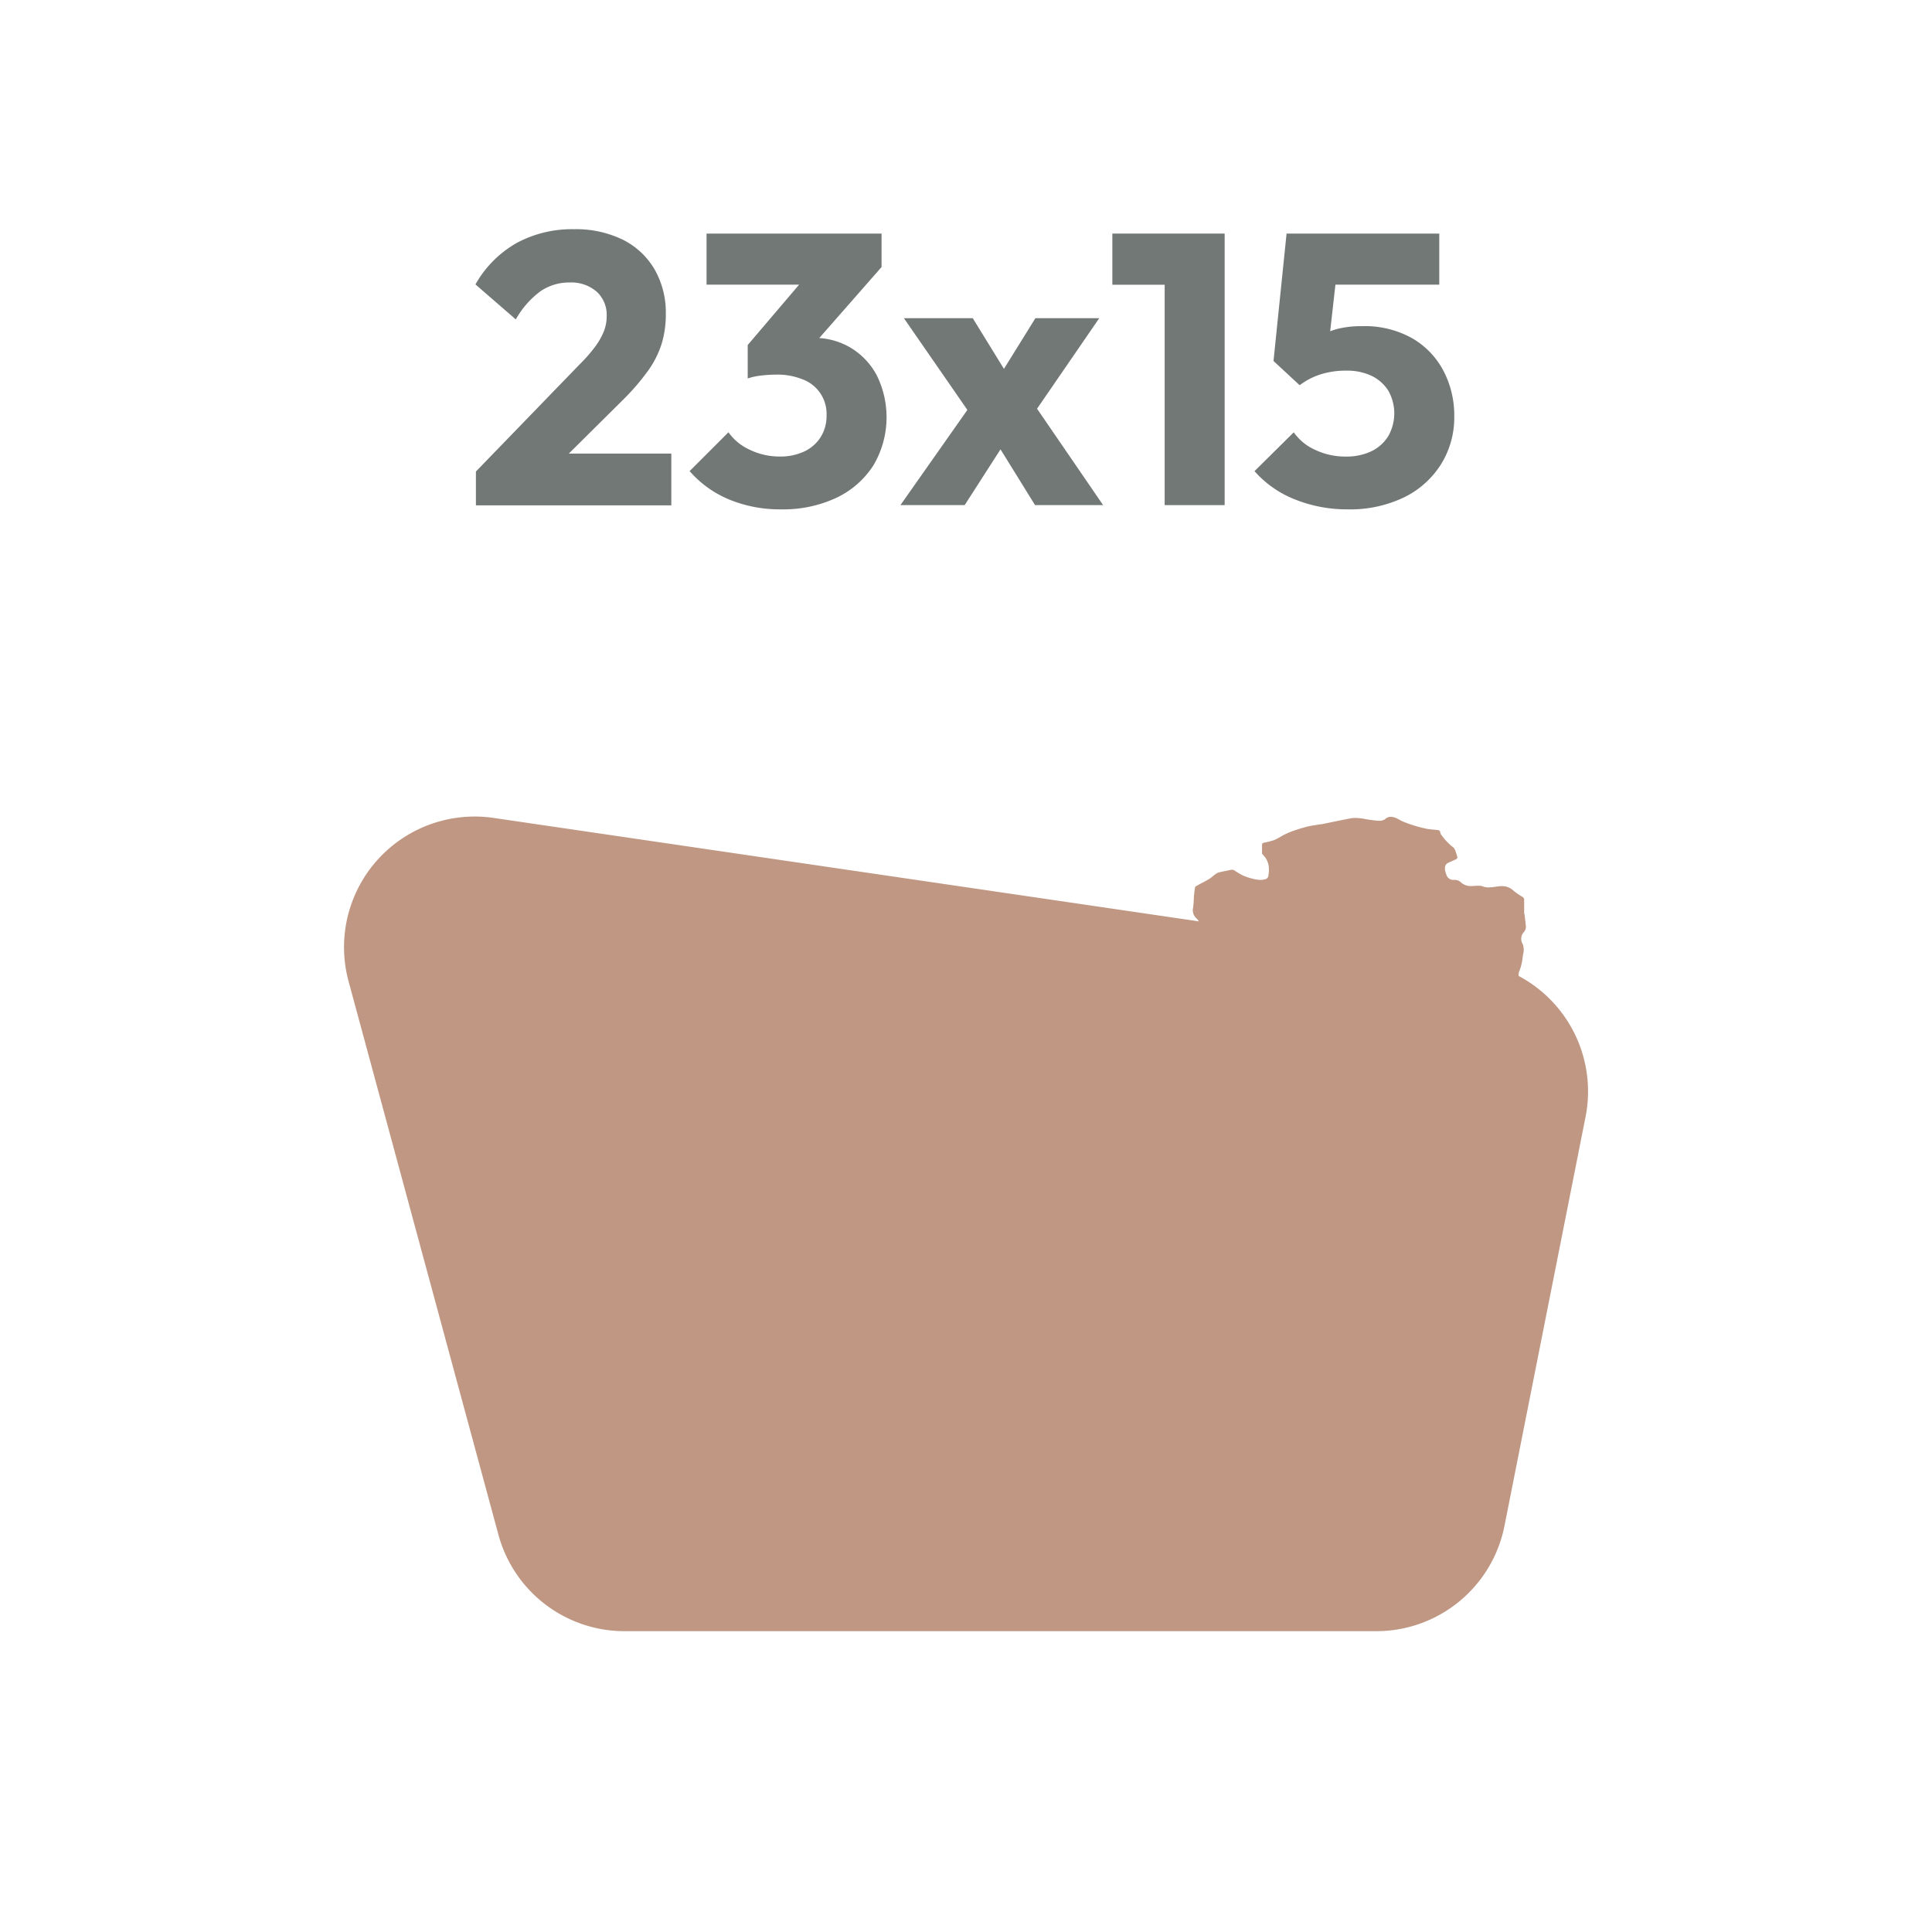 <?xml version="1.0" encoding="UTF-8"?> <svg xmlns="http://www.w3.org/2000/svg" viewBox="0 0 529.85 529.85"><defs><style>.cls-1{fill:#fff;}.cls-2{fill:#c09783;}.cls-3{fill:#727876;}</style></defs><title>23x15-swatch</title><g id="Layer_2" data-name="Layer 2"><g id="no-border-bg"><rect class="cls-1" width="529.85" height="529.85"></rect><path class="cls-2" d="M416.48,267.65a3.26,3.26,0,0,1,.25-1.49,10.81,10.81,0,0,0,.6-2c.18-.82.26-1.66.39-2.49a4.49,4.49,0,0,0-.11-2.74,2.75,2.75,0,0,1,.29-3.29,2.26,2.26,0,0,0,.55-1.9c-.11-1-.24-2.07-.36-3.11H418c0-1.33,0-2.67,0-4a1.09,1.09,0,0,0-.47-.67,19,19,0,0,1-2.39-1.63,4.5,4.5,0,0,0-3.33-1.3,7.51,7.51,0,0,0-1.05.07,19,19,0,0,1-2.47.27,4.54,4.54,0,0,1-1.75-.32,2.59,2.59,0,0,0-.89-.13H405c-.43,0-.86.08-1.29.08h-.22a3.93,3.93,0,0,1-2.71-.91,2.6,2.6,0,0,0-2-.78h0a2,2,0,0,1-2.14-1.51,6.16,6.16,0,0,1-.32-1.09c-.1-.85-.13-1.73,1.13-2.21.39-.15.76-.35,1.15-.52,1.21-.52,1.25-.53.83-1.78-.22-.65-.42-1.5-.92-1.84a15.44,15.44,0,0,1-3.11-3.25,1.44,1.44,0,0,1-.38-.69c-.06-.72-.54-.77-1.08-.82-.8-.07-1.59-.14-2.38-.25A35.74,35.74,0,0,1,385,225.4c-1-.35-1.9-1.14-3-1.32a3.78,3.78,0,0,0-.62-.06,2.15,2.15,0,0,0-1.45.57,2.57,2.57,0,0,1-1.45.51c-.26,0-.57,0-1-.06a27.35,27.35,0,0,1-3.11-.43,15.92,15.92,0,0,0-2.66-.29,7.81,7.81,0,0,0-1.36.12c-2.65.51-5.3,1.07-7.94,1.61-.21,0-.42,0-.63.07-1.06.18-2.14.3-3.19.56-1.34.34-2.68.75-4,1.21a24.13,24.13,0,0,0-2.71,1.18,25.26,25.26,0,0,1-2.33,1.28,20.88,20.88,0,0,1-2.92.76c-.37.08-.52.24-.52.61,0,.74,0,1.49,0,2.23a.68.68,0,0,0,.21.44c1.69,1.64,1.91,3.65,1.52,5.82a1.08,1.08,0,0,1-.88.93,4.77,4.77,0,0,1-1.29.17,8.81,8.81,0,0,1-2.26-.36,14.55,14.55,0,0,1-2.49-.83,18.4,18.4,0,0,1-2.34-1.38,1.25,1.25,0,0,0-.72-.21,2.53,2.53,0,0,0-.59.08c-.92.22-1.85.37-2.77.59a3.14,3.14,0,0,0-1.06.46c-.63.45-1.19,1-1.85,1.41-1.14.68-2.34,1.27-3.51,1.92a.68.68,0,0,0-.35.4c-.13.86-.24,1.73-.31,2.6a28.84,28.84,0,0,1-.21,2.95,3,3,0,0,0,1,3,2,2,0,0,1,.53.75l-.53-.09-192.8-28.28A35.83,35.83,0,0,0,95.6,269.15l41.09,151.73a35.83,35.83,0,0,0,34.58,26.47H377.45a35.84,35.84,0,0,0,35.15-28.87l22.24-112.2A35.86,35.86,0,0,0,416.48,267.65Z"></path><path class="cls-3" d="M170.78,109.73a63.35,63.35,0,0,0,6.91-8,26.18,26.18,0,0,0,3.75-7.39,27.57,27.57,0,0,0,1.16-8.17,23.86,23.86,0,0,0-3.11-12.34,20.87,20.87,0,0,0-8.76-8.13,29.38,29.38,0,0,0-13.34-2.84,31.91,31.91,0,0,0-15.72,3.79A30,30,0,0,0,130.39,78l11.07,9.6a24.41,24.41,0,0,1,6.8-7.75,13.94,13.94,0,0,1,8-2.38,10.65,10.65,0,0,1,7.33,2.48,8.63,8.63,0,0,1,2.79,6.81,11.13,11.13,0,0,1-.73,4,19.3,19.3,0,0,1-2.32,4.17,41.53,41.53,0,0,1-4.22,4.85l-28.59,29.53v9.29h53.59V124.39H156Z"></path><path class="cls-3" d="M233.23,95.33a19.33,19.33,0,0,0-8.55-2.62l17.09-19.48V64.06h-48v14h25.39l-14.1,16.56v9.17a17.36,17.36,0,0,1,3.63-.79,35.75,35.75,0,0,1,4.17-.26,18.47,18.47,0,0,1,7.44,1.37,10.07,10.07,0,0,1,6.38,9.81,10.84,10.84,0,0,1-1.64,6,10.71,10.71,0,0,1-4.48,3.9,15.34,15.34,0,0,1-6.75,1.38,18.65,18.65,0,0,1-8.17-1.85,14.37,14.37,0,0,1-5.86-4.8l-10.65,10.65A29.15,29.15,0,0,0,200,137a36.35,36.35,0,0,0,14.14,2.69,34.42,34.42,0,0,0,15.24-3.17,24.46,24.46,0,0,0,10.13-8.86,25.92,25.92,0,0,0,.94-24.73A19.52,19.52,0,0,0,233.23,95.33Z"></path><polygon class="cls-3" points="301.47 87.26 283.96 87.26 275.33 101.16 266.77 87.26 247.89 87.26 265.3 112.42 246.94 138.53 264.56 138.53 274.39 123.23 283.86 138.53 302.53 138.53 284.41 112.09 301.47 87.26"></polygon><polygon class="cls-3" points="319.41 64.06 305.06 64.06 305.06 78.09 319.41 78.09 319.41 138.53 335.86 138.53 335.86 64.06 334.81 64.06 319.41 64.06"></polygon><path class="cls-3" d="M395.93,101.82a22.23,22.23,0,0,0-8.54-9,26.59,26.59,0,0,0-13.87-3.37,27.12,27.12,0,0,0-6.23.63,19.5,19.5,0,0,0-2.49.77l1.44-12.79h28.48v-14H352.84L349.26,99l7.17,6.65a19,19,0,0,1,5.8-3,22.91,22.91,0,0,1,7-1A15.74,15.74,0,0,1,376,103a11.14,11.14,0,0,1,4.69,4.06,12.61,12.61,0,0,1,0,12.61,11,11,0,0,1-4.64,4.11,15.87,15.87,0,0,1-7,1.43,19.16,19.16,0,0,1-8.39-1.85,14.27,14.27,0,0,1-5.85-4.8l-10.76,10.65A28.73,28.73,0,0,0,355.22,137a38.29,38.29,0,0,0,14.39,2.69,34,34,0,0,0,15.4-3.27,24.77,24.77,0,0,0,10.18-9.08,24.23,24.23,0,0,0,3.64-13.18A26.32,26.32,0,0,0,395.93,101.82Z"></path></g></g></svg> 